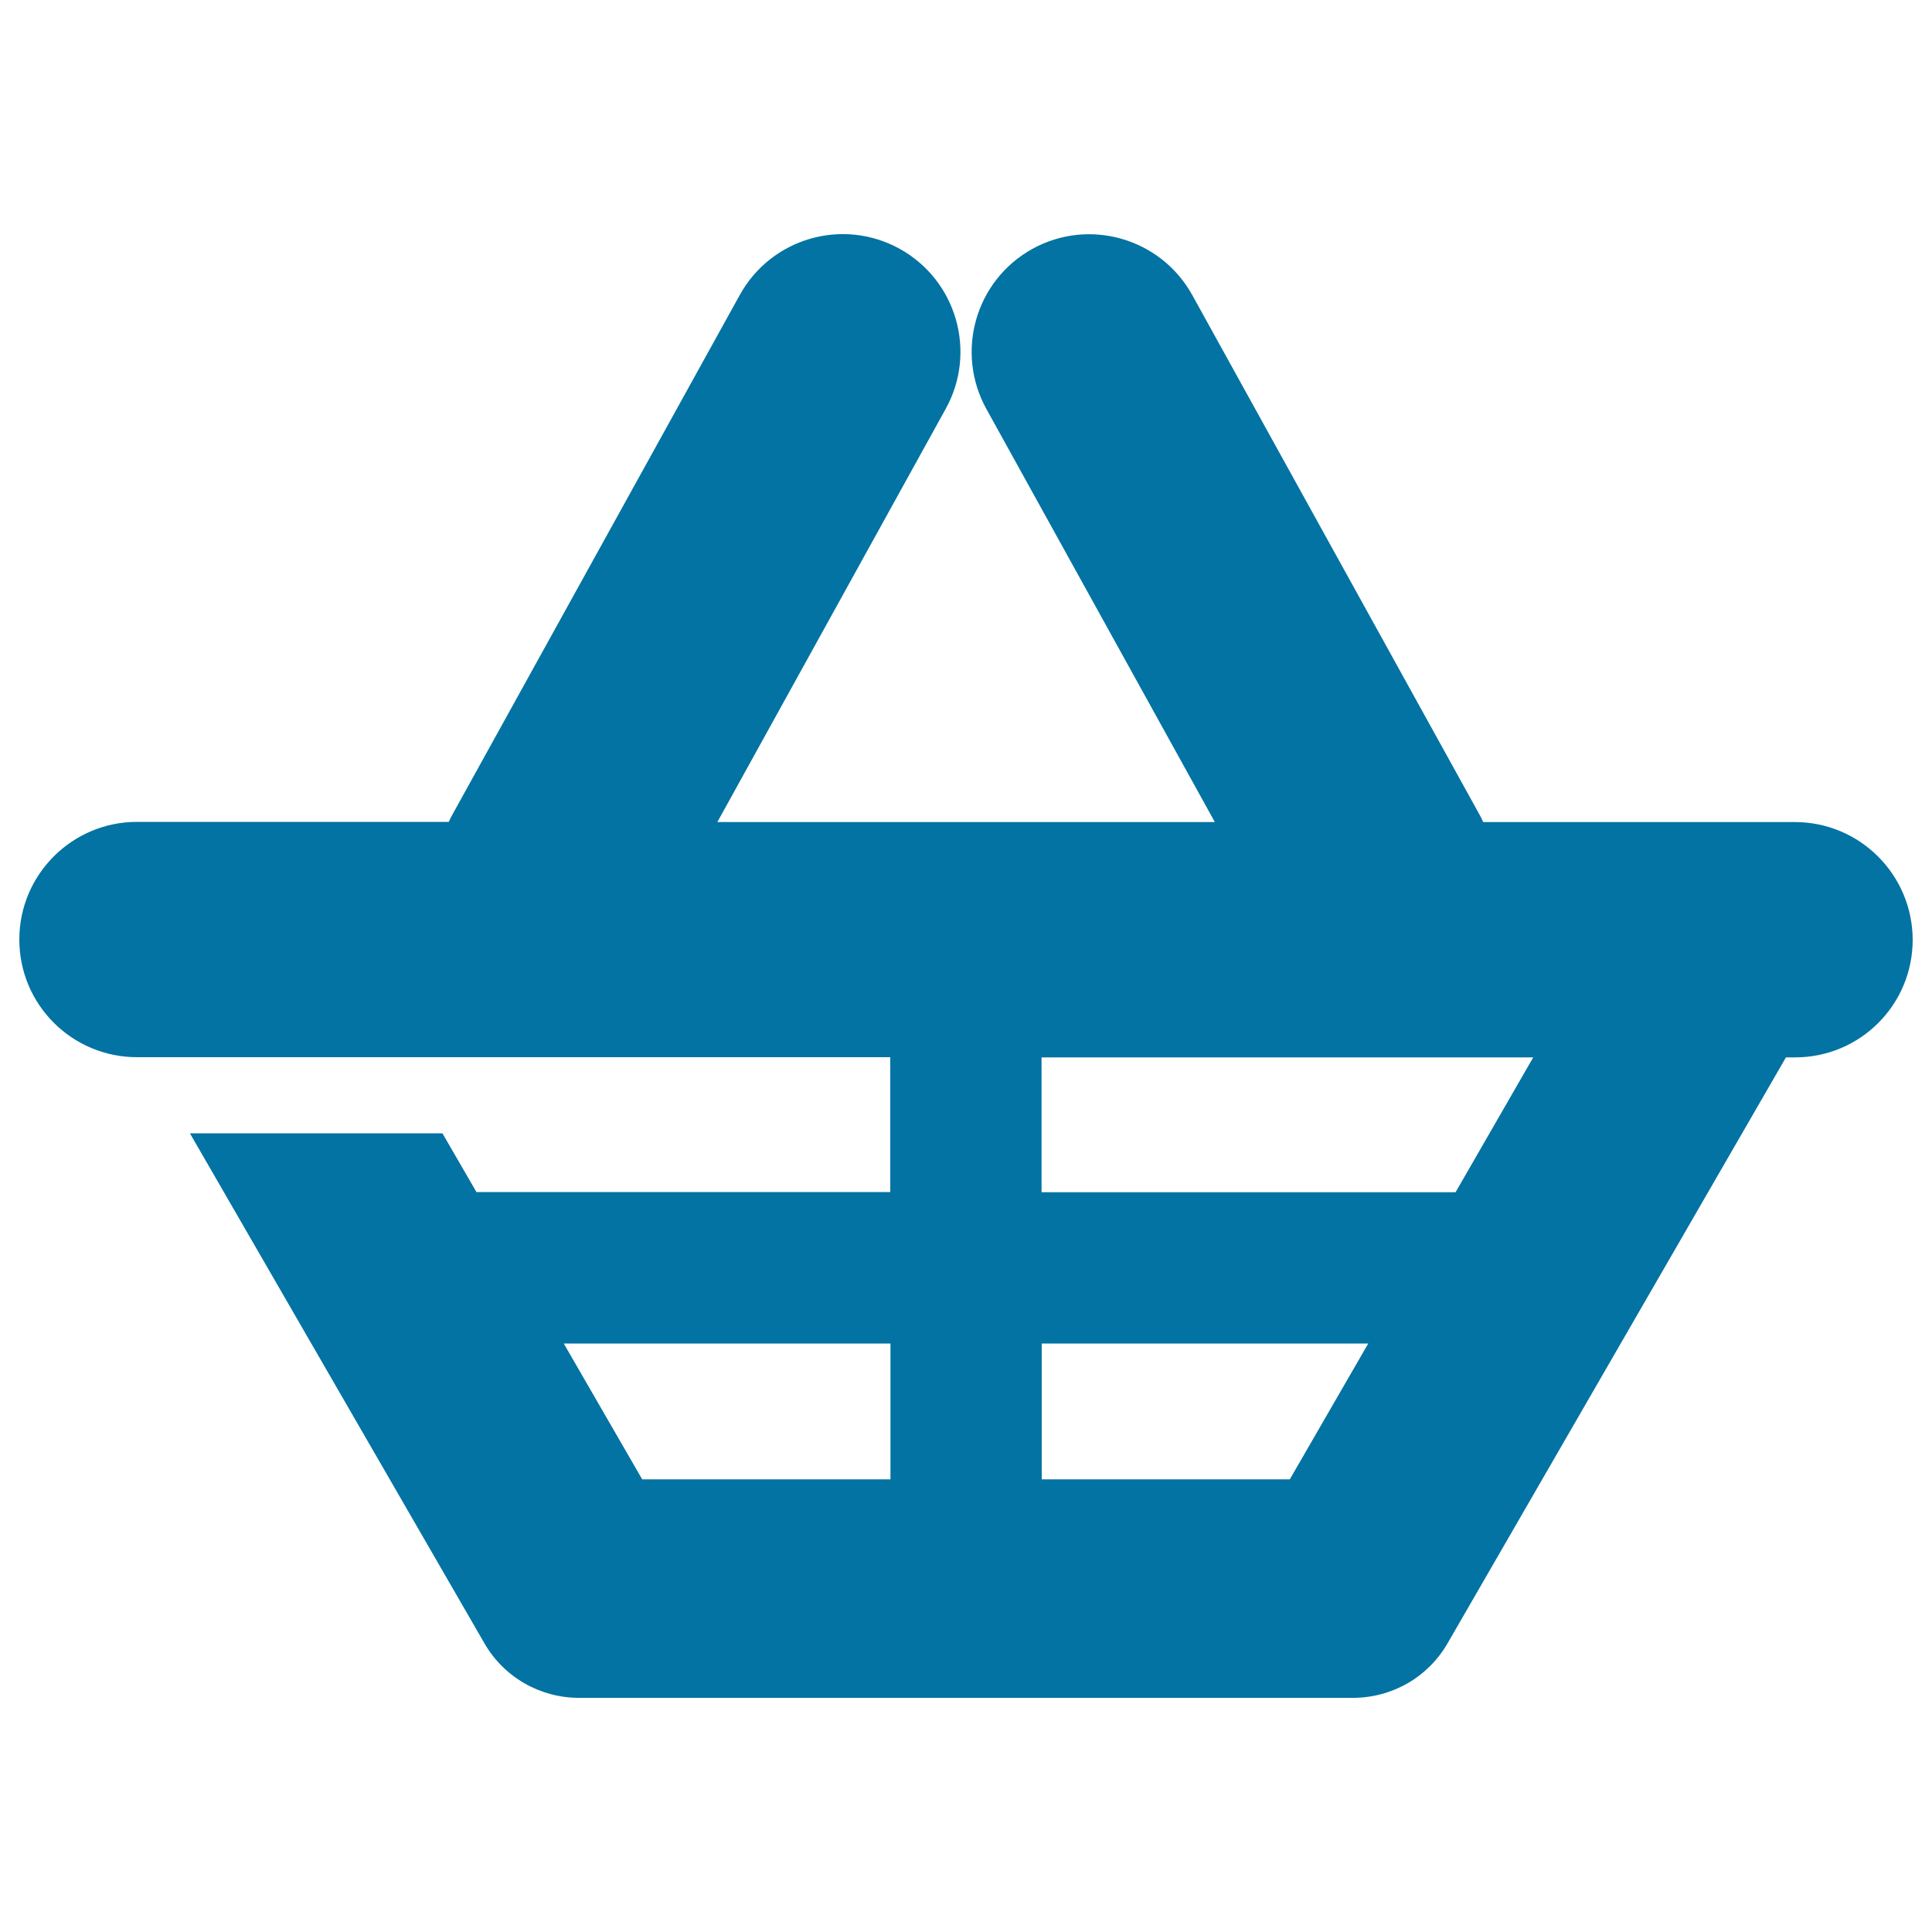<svg xmlns="http://www.w3.org/2000/svg" viewBox="0 0 1000 1000" style="fill:#0273a2">
<title>Shopping Basket SVG icon</title>
<g><path d="M929,425.5H767.7c-0.5-1.1-1-2.3-1.6-3.3l-149-269.5c-16.3-29.4-53.3-40.1-82.7-23.9c-29.5,16.3-40.1,53.3-23.9,82.8l118.3,213.9H371.3l118.2-213.9c16.3-29.4,5.6-66.5-23.8-82.8c-29.5-16.3-66.5-5.6-82.8,23.9L233.9,422.1c-0.6,1.1-1.1,2.2-1.6,3.3H70.9c-33.6,0-60.9,27.3-60.9,60.9c0,33.7,27.3,60.9,60.9,60.9h389.9v69.8H246.6L229,586.6H98.3l152.4,263.9c10.1,17.6,28.8,28.3,49,28.3h400.6c20.2,0,38.9-10.7,49-28.3l175.1-303.2h4.7c33.7,0,60.9-27.2,60.9-60.9C989.9,452.8,962.7,425.5,929,425.5z M291.8,695.4h169.1v70.3H332.4L291.8,695.4z M667.6,765.7H539.2v-70.3h169L667.6,765.7z M753.4,617.1H539.1v-69.8h254.5L753.4,617.1z"/></g>
</svg>
